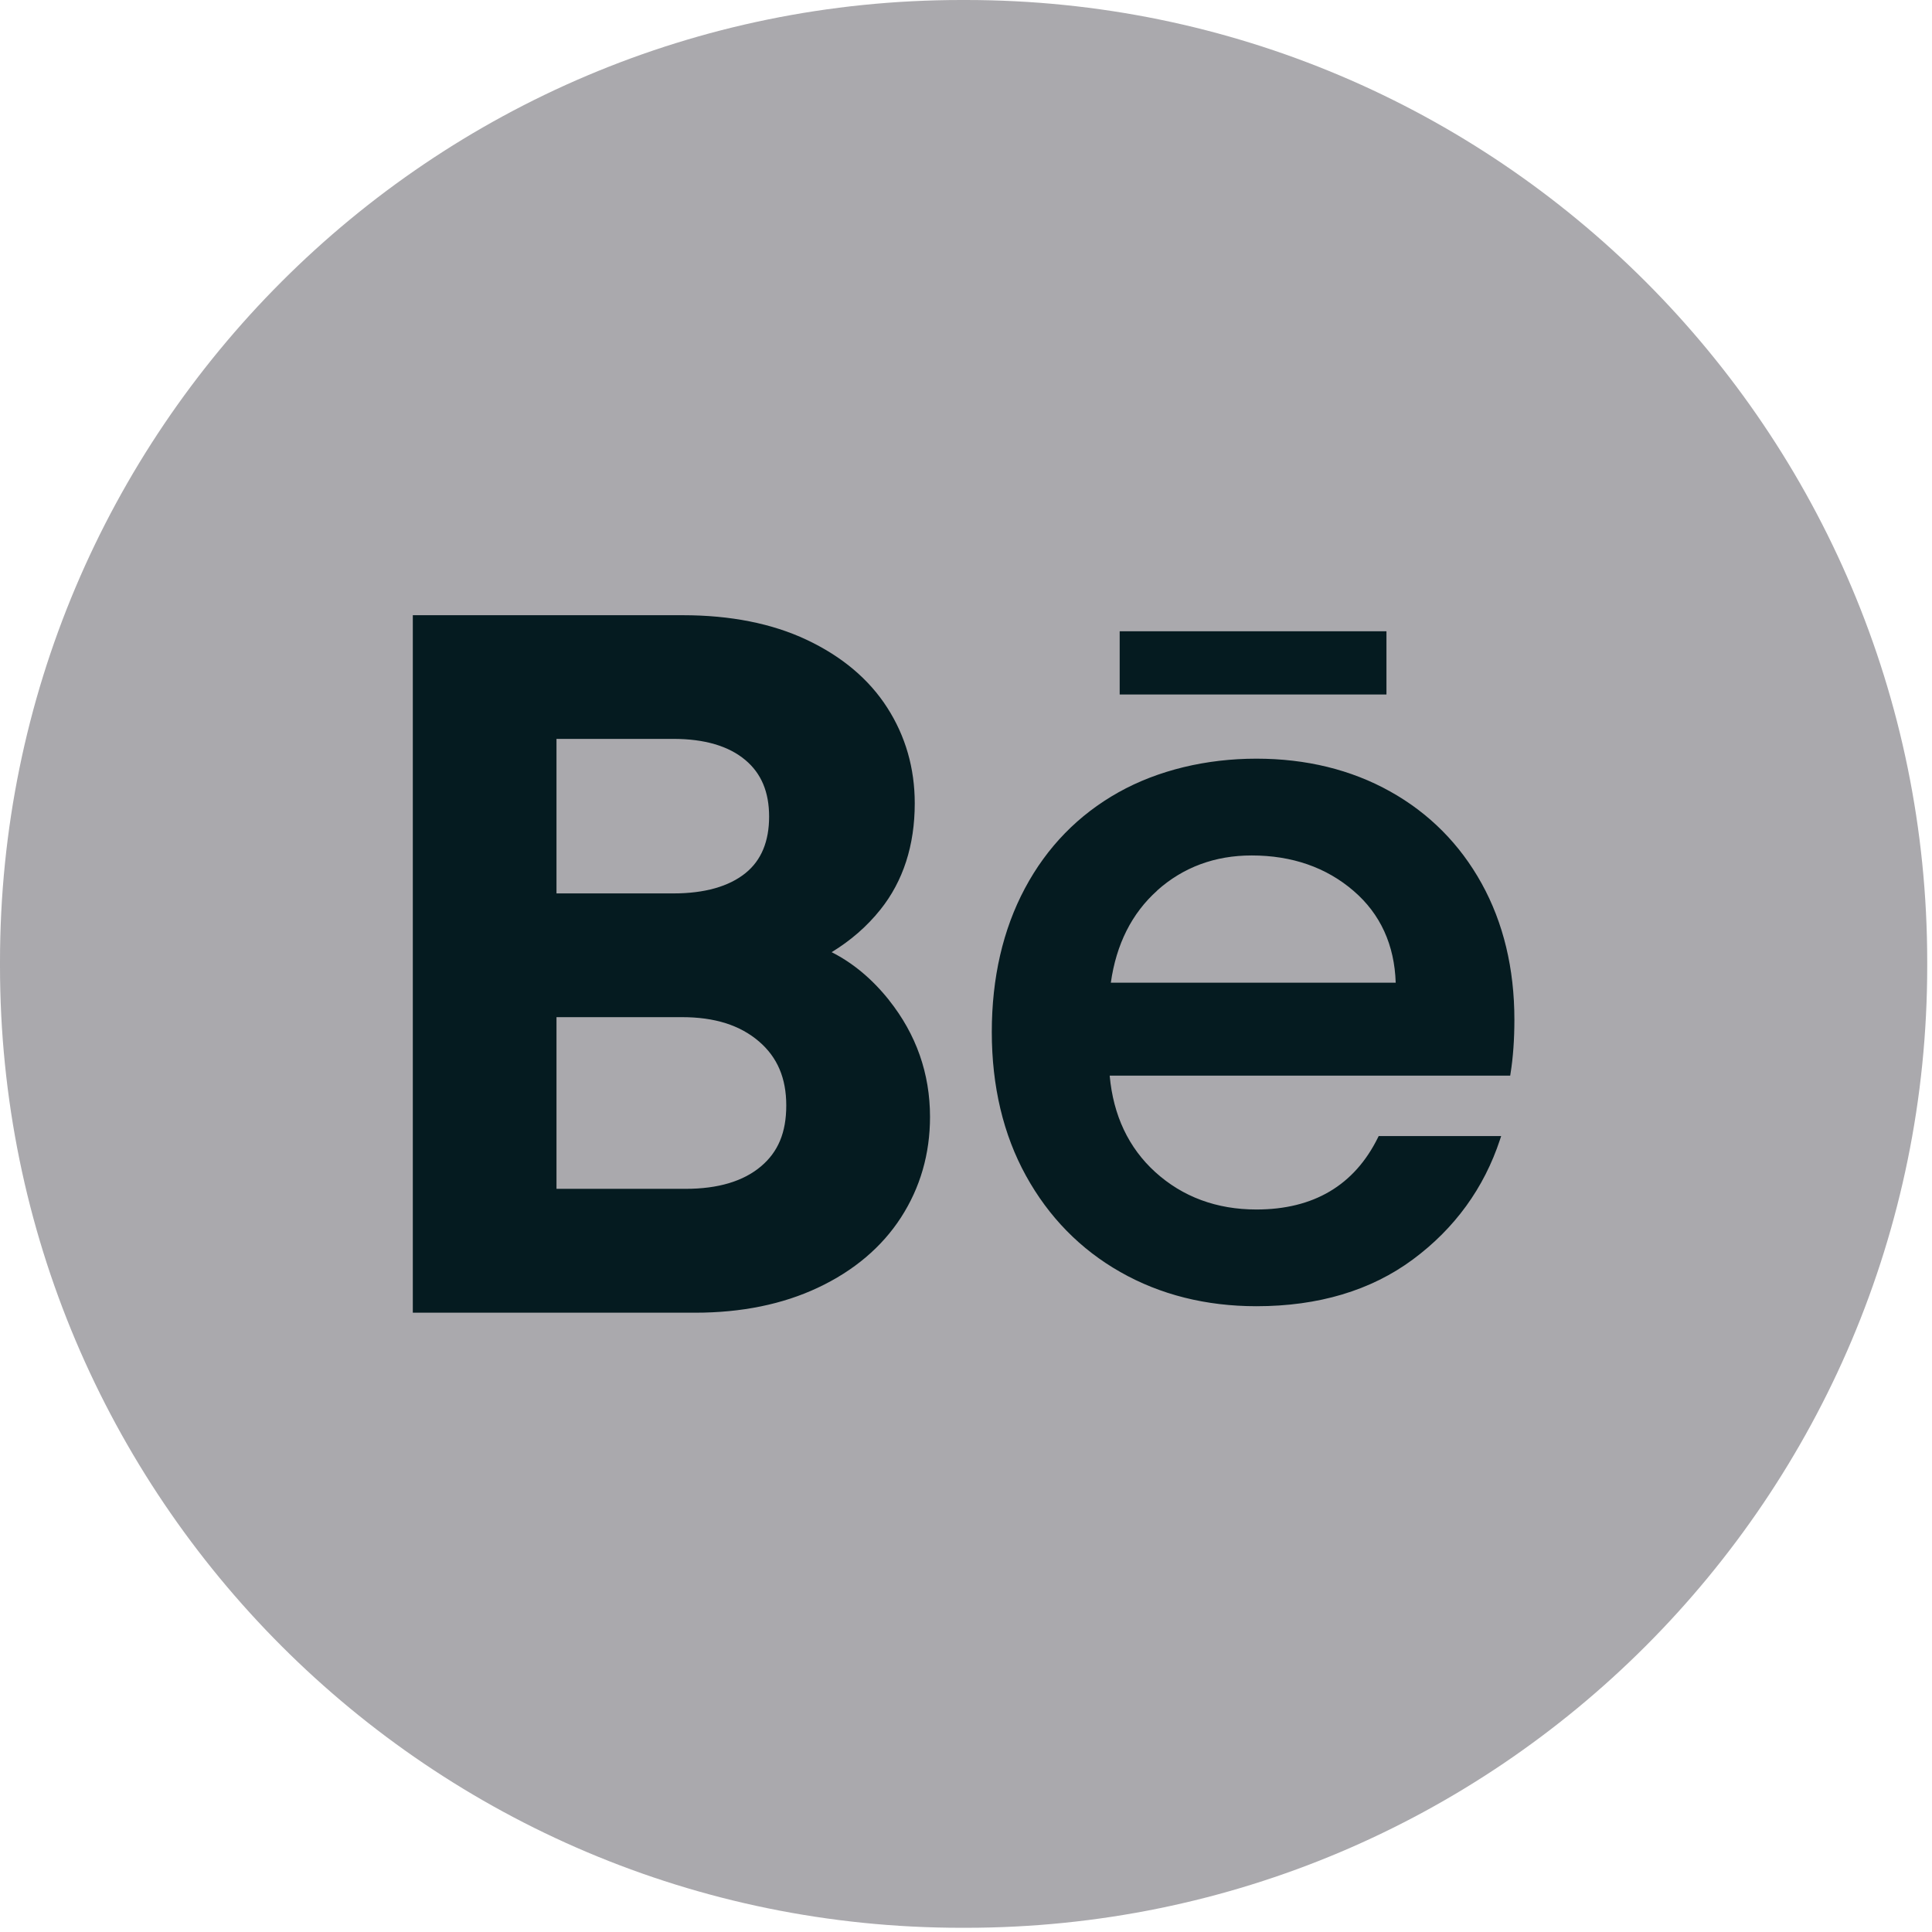 <svg xmlns="http://www.w3.org/2000/svg" width="198" height="198" fill="none"><path fill="#AAA9AD" d="M98.98 0h-.45C44.113 0 0 44.126 0 98.559v.45c0 54.433 44.113 98.559 98.53 98.559h.45c54.416 0 98.53-44.126 98.53-98.56v-.449C197.51 44.126 153.396 0 98.98 0Z"/><path fill="#051B20" d="M91.112 102.497c-1.716-2.152-3.681-3.8-5.882-4.914 1.945-1.184 3.62-2.637 5.003-4.368 2.332-2.92 3.515-6.582 3.515-10.888 0-3.592-.948-6.894-2.823-9.808-1.868-2.914-4.65-5.253-8.269-6.956-3.543-1.668-7.812-2.513-12.677-2.513H42.307v71.481h28.945c4.74 0 8.975-.865 12.58-2.568 3.675-1.73 6.54-4.153 8.505-7.191 1.972-3.053 2.975-6.521 2.975-10.307 0-4.437-1.411-8.458-4.2-11.961v-.007ZM76.414 89.471c-1.709 1.384-4.207 2.09-7.41 2.09H57.031V75.724h11.971c3.19 0 5.675.727 7.384 2.167 1.64 1.377 2.436 3.28 2.436 5.8s-.79 4.471-2.409 5.78Zm-19.382 14.771h12.85c3.363 0 5.951.816 7.91 2.498 1.875 1.613 2.788 3.752 2.788 6.548 0 2.797-.844 4.77-2.588 6.244-1.806 1.53-4.4 2.305-7.722 2.305H57.032v-17.595Zm94.814-13.699c-2.228-4.028-5.383-7.205-9.383-9.434-3.992-2.229-8.608-3.357-13.701-3.357s-10.054 1.163-14.144 3.454c-4.096 2.298-7.321 5.6-9.577 9.829-2.255 4.222-3.397 9.178-3.397 14.729 0 5.552 1.176 10.514 3.501 14.73 2.325 4.222 5.577 7.545 9.674 9.87 4.09 2.326 8.781 3.503 13.95 3.503 6.346 0 11.736-1.613 16.026-4.79 4.29-3.177 7.294-7.316 8.934-12.293l.117-.353h-12.552l-.076.152c-2.415 4.894-6.602 7.372-12.456 7.372-4.076 0-7.563-1.295-10.366-3.835-2.733-2.485-4.304-5.807-4.67-9.884h41.047l.035-.229c.263-1.64.394-3.495.394-5.509 0-5.233-1.127-9.926-3.356-13.955Zm-33.256.72c2.671-2.388 5.93-3.592 9.681-3.592 4.145 0 7.667 1.225 10.469 3.648 2.727 2.353 4.173 5.516 4.298 9.392h-29.195c.554-3.938 2.152-7.115 4.754-9.44l-.007-.008Zm23.5-26.565h-27.34v6.479h27.34v-6.48Z"/></svg>